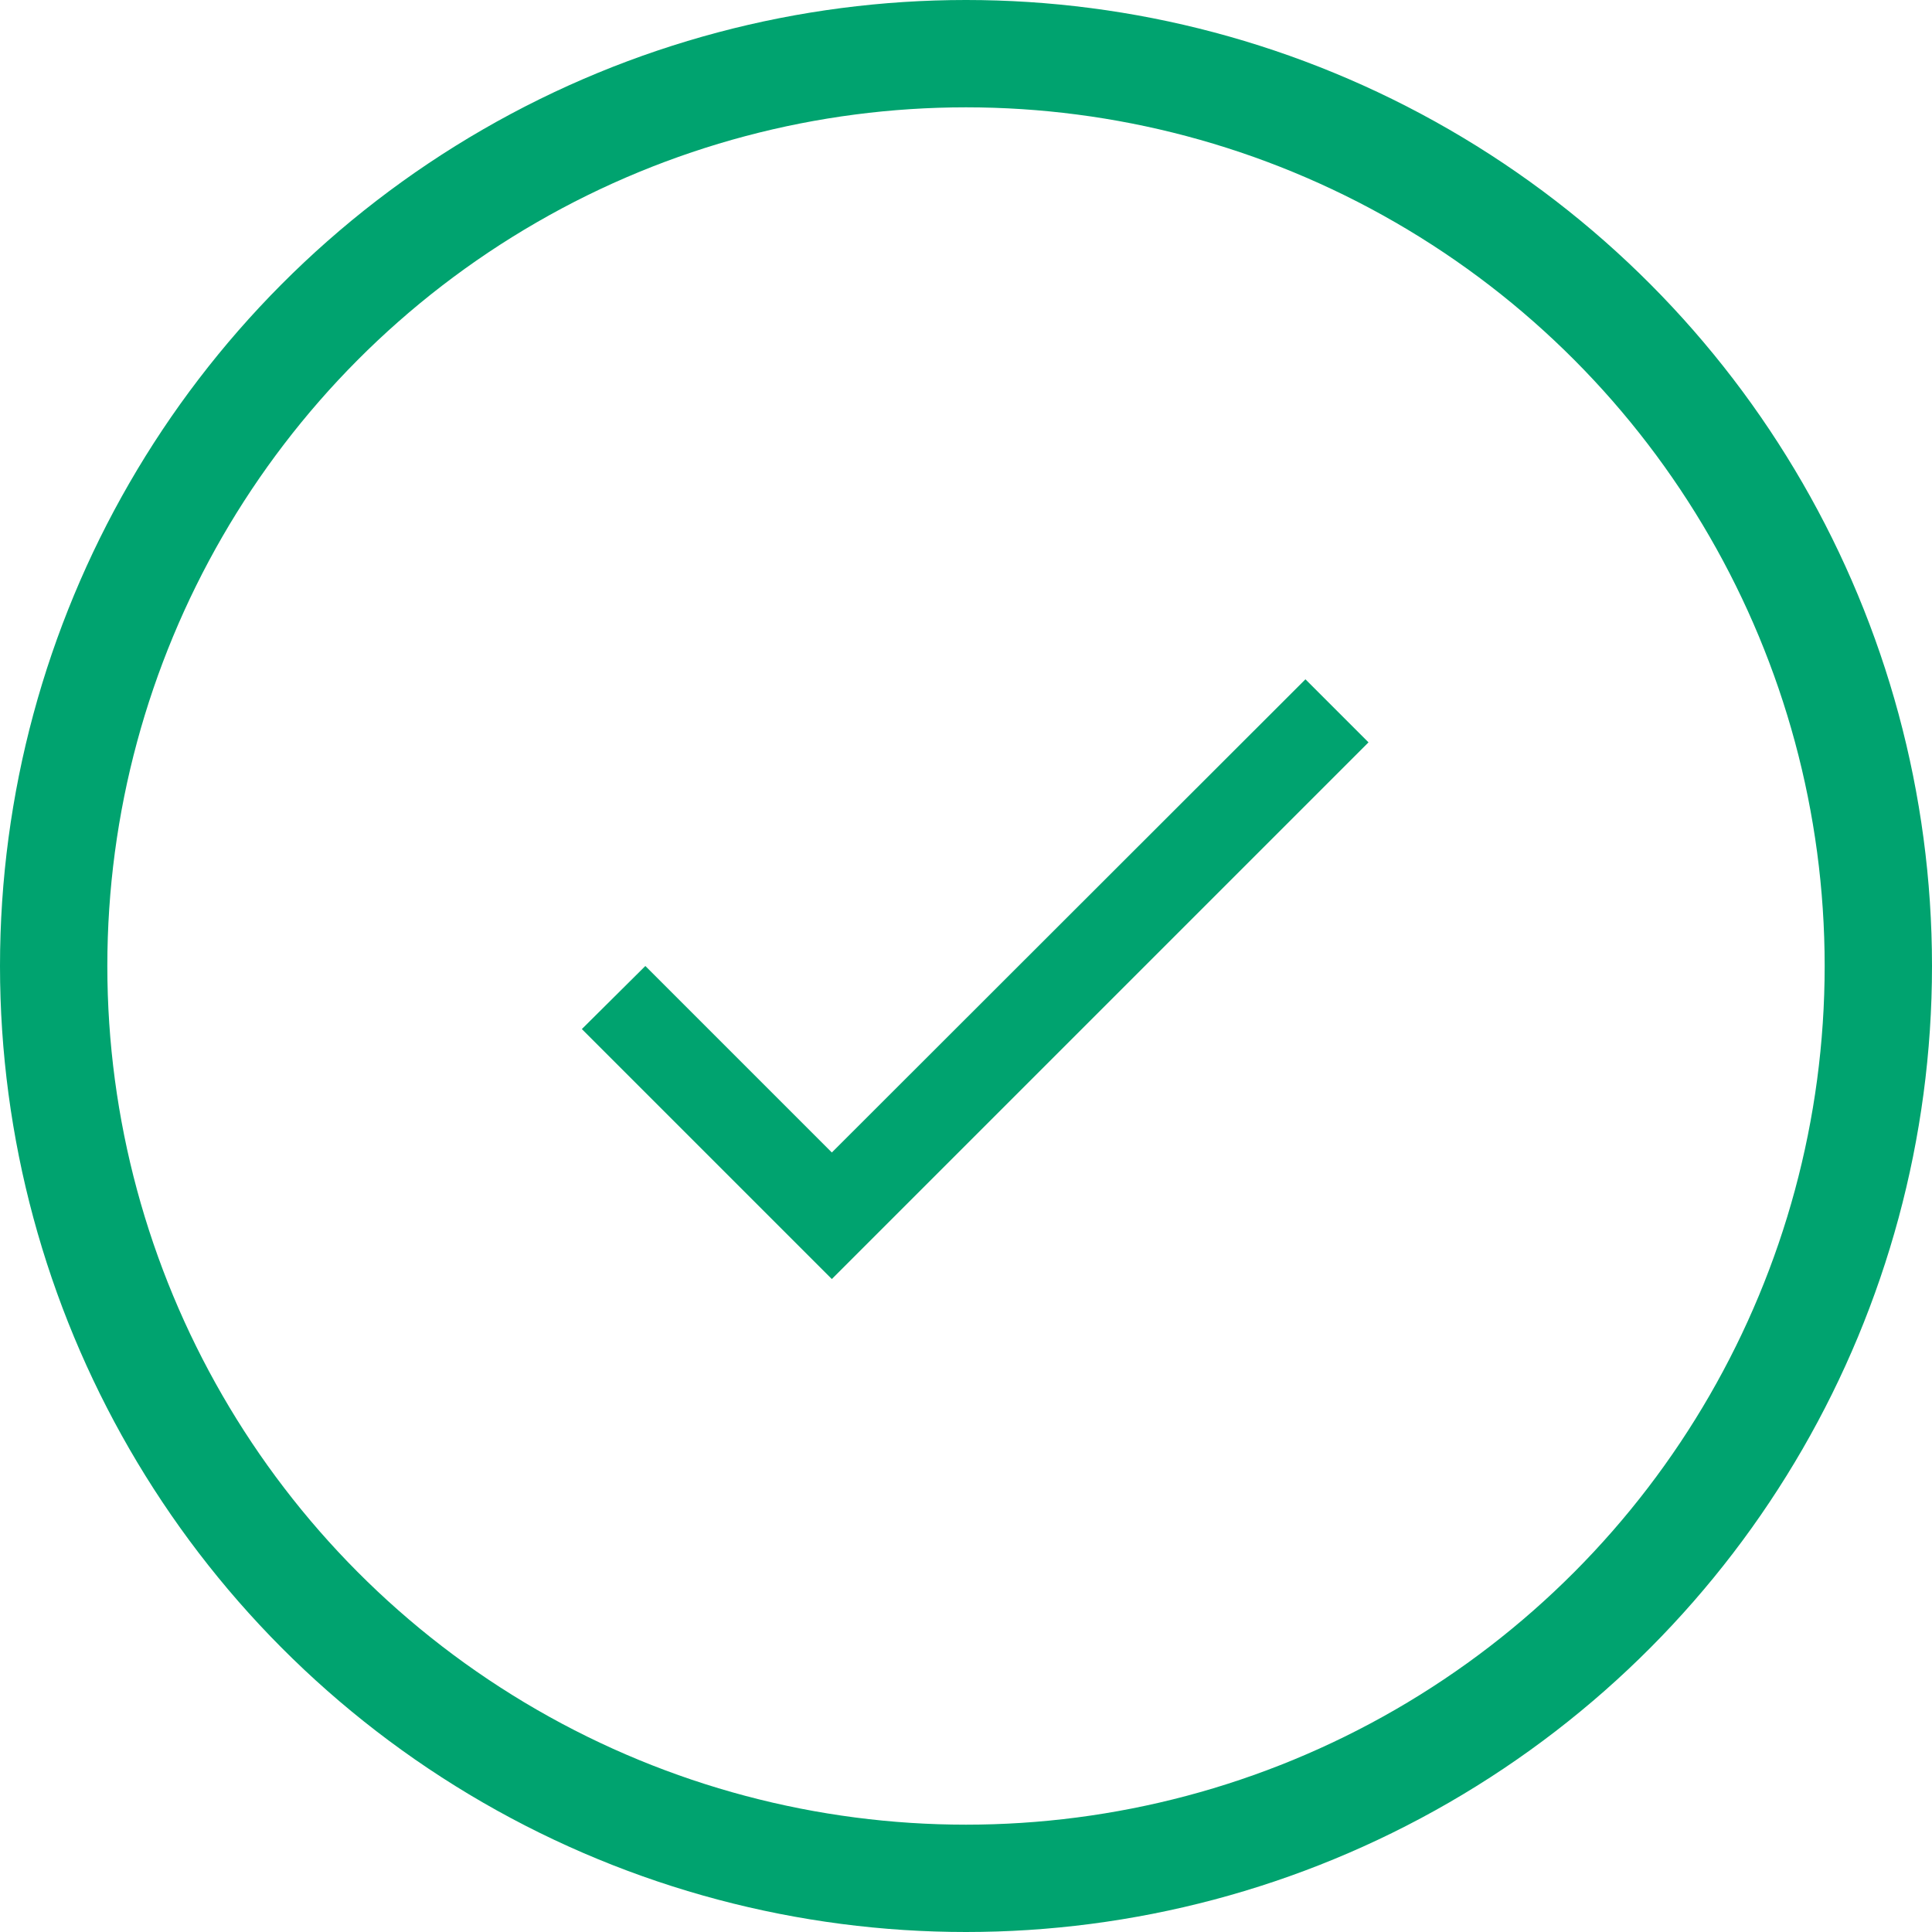 <svg width="36" height="36" viewBox="0 0 36 36" fill="none" xmlns="http://www.w3.org/2000/svg">
    <circle cx="18" cy="18" r="17" fill="" stroke="#00A36F" stroke-width="2"/>
    <path d="M15.5 21.475L12.025 18L10.842 19.175L15.5 23.833L25.5 13.833L24.325 12.658L15.5 21.475Z" fill="#00A36F"/>
</svg>
